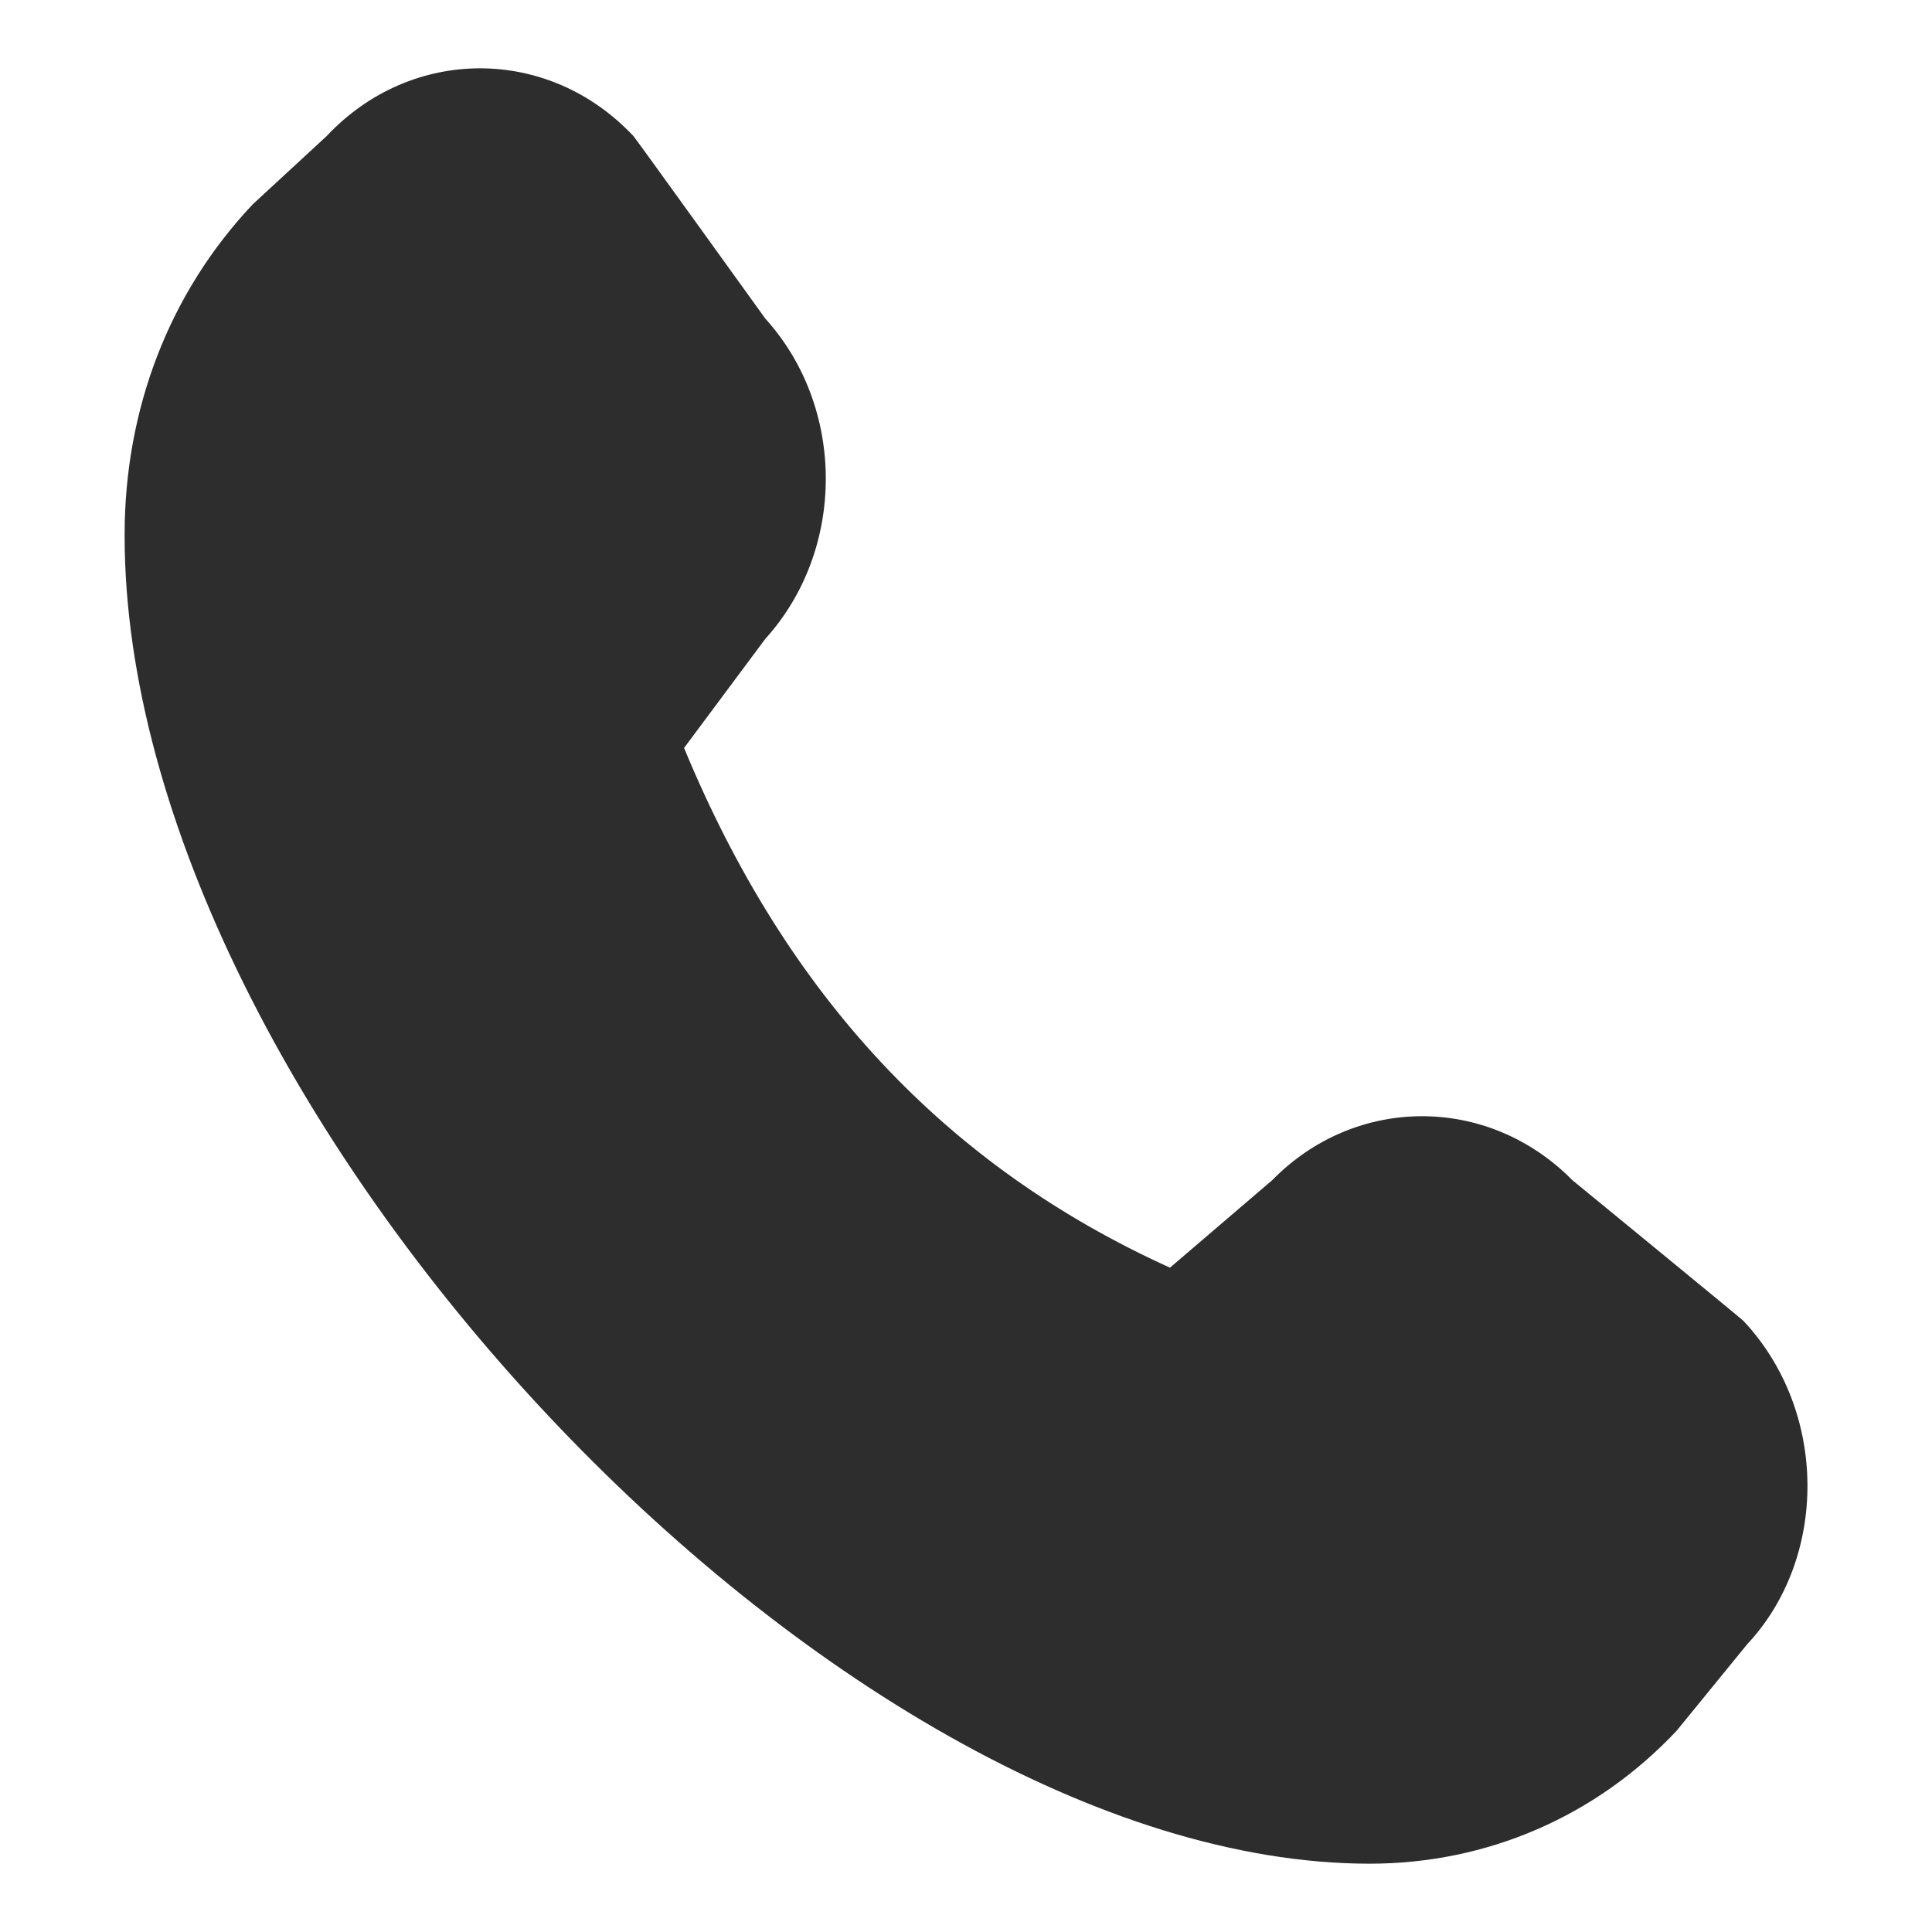 <svg width="14" height="14" viewBox="0 0 14 14" fill="none" xmlns="http://www.w3.org/2000/svg">
<path d="M0.903 3.881C0.903 8.021 6.049 13.505 9.925 13.505C10.774 13.505 11.566 13.164 12.151 12.54L12.659 11.917C13.248 11.289 13.248 10.226 12.633 9.571C12.618 9.555 11.394 8.552 11.394 8.552C10.784 7.934 9.824 7.934 9.219 8.552L8.478 9.186C6.852 8.449 5.699 7.213 4.957 5.42L5.546 4.629C6.13 3.984 6.13 2.954 5.546 2.309C5.546 2.309 4.606 1.003 4.591 0.987C3.976 0.331 2.981 0.331 2.366 0.987L1.832 1.48C1.223 2.125 0.903 2.97 0.903 3.875V3.881Z" fill="#2D2D2D"/>
</svg>
